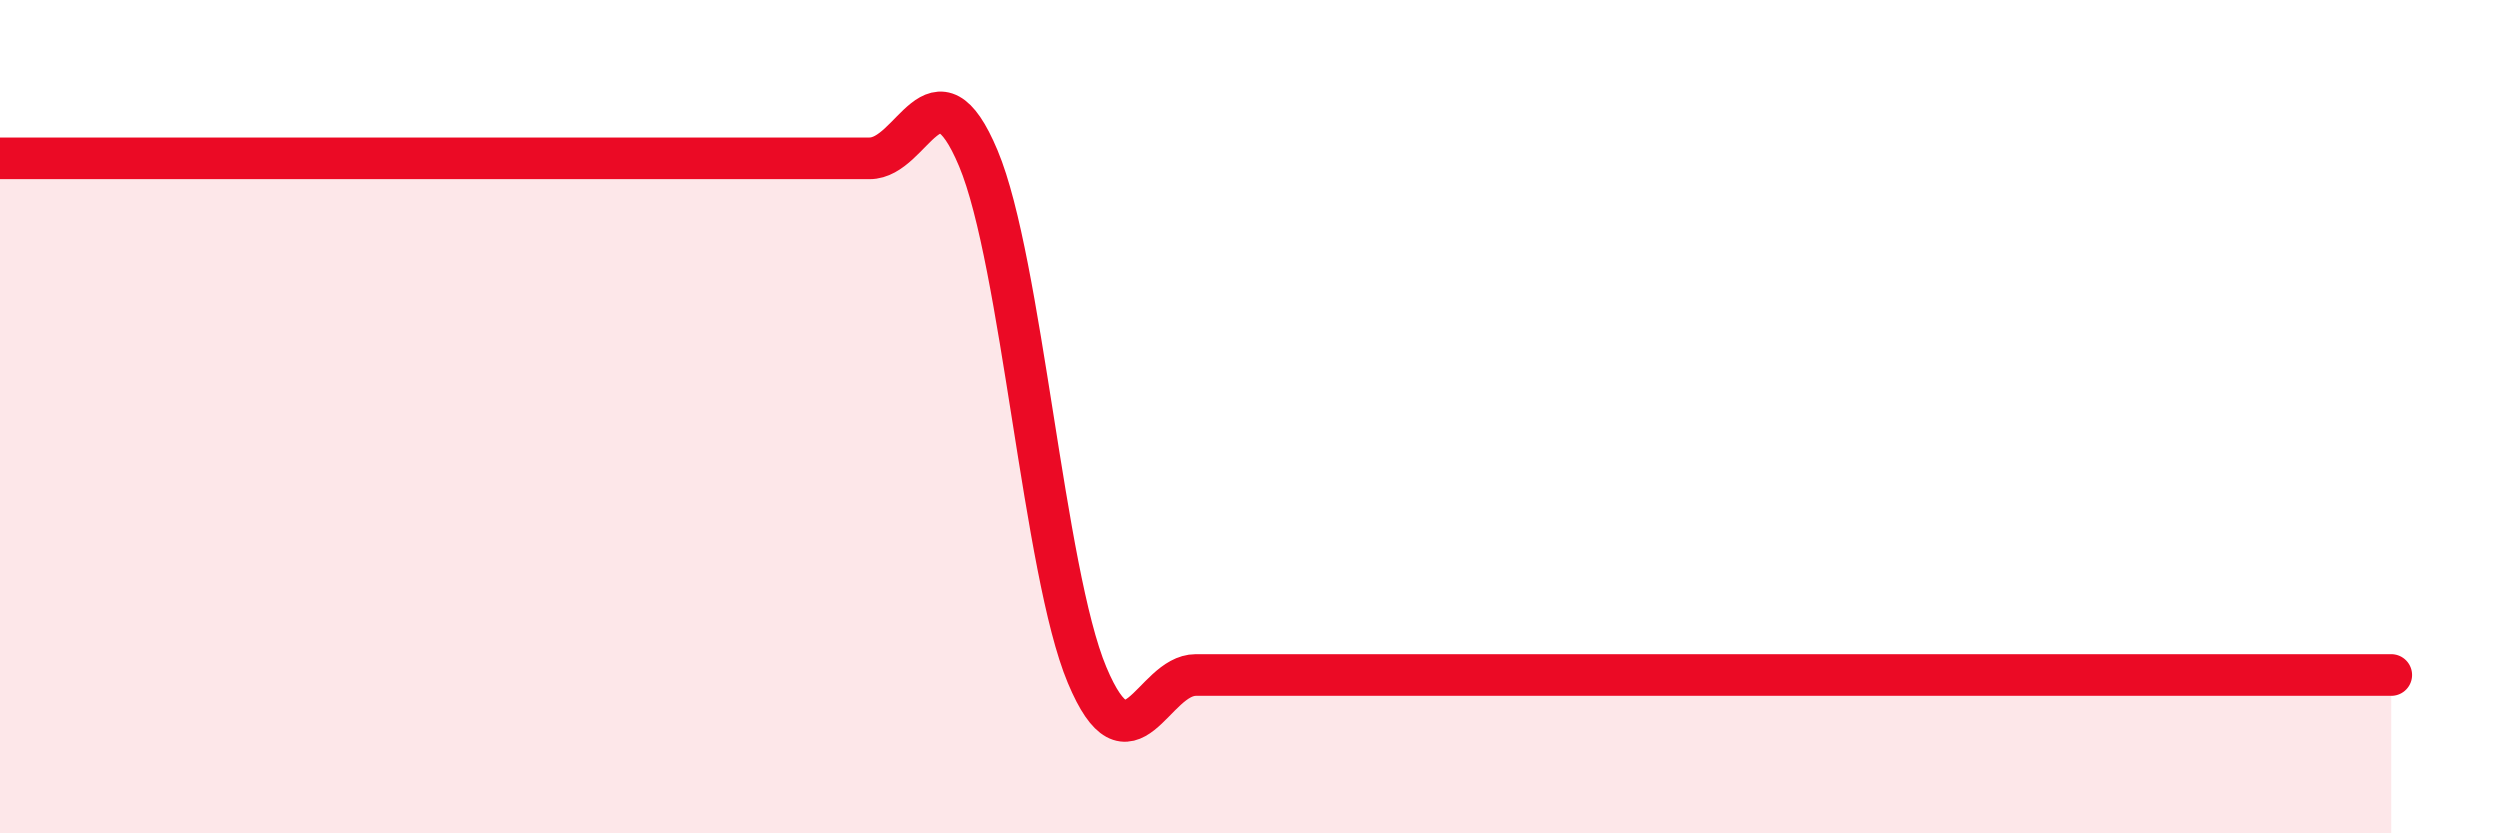 
    <svg width="60" height="20" viewBox="0 0 60 20" xmlns="http://www.w3.org/2000/svg">
      <path
        d="M 0,3.8 C 0.52,3.8 1.57,3.8 2.61,3.8 C 3.65,3.8 4.18,3.8 5.22,3.8 C 6.26,3.8 6.79,3.8 7.83,3.8 C 8.87,3.8 9.39,3.8 10.43,3.8 C 11.47,3.8 12,3.8 13.04,3.8 C 14.08,3.8 14.61,3.8 15.65,3.8 C 16.69,3.8 17.22,3.8 18.26,3.8 C 19.3,3.8 19.83,3.8 20.87,3.8 C 21.91,3.8 22.44,1.32 23.48,3.8 C 24.52,6.28 25.05,13.72 26.09,16.2 C 27.13,18.68 27.66,16.2 28.7,16.2 C 29.74,16.2 30.26,16.2 31.3,16.2 C 32.34,16.2 32.87,16.2 33.91,16.2 C 34.95,16.2 35.48,16.2 36.52,16.2 C 37.56,16.2 38.09,16.2 39.13,16.2 C 40.17,16.2 40.7,16.2 41.74,16.2 C 42.78,16.2 43.31,16.2 44.35,16.2 C 45.39,16.2 45.92,16.2 46.96,16.2 C 48,16.2 48.53,16.2 49.57,16.2 C 50.61,16.2 51.13,16.2 52.17,16.2 C 53.21,16.2 53.74,16.2 54.78,16.2 C 55.82,16.2 56.87,16.2 57.39,16.2L57.39 20L0 20Z"
        fill="#EB0A25"
        opacity="0.1"
        stroke-linecap="round"
        stroke-linejoin="round"
      />
      <path
        d="M 0,3.8 C 0.52,3.8 1.57,3.8 2.61,3.8 C 3.65,3.8 4.18,3.8 5.22,3.8 C 6.26,3.8 6.79,3.8 7.83,3.8 C 8.87,3.8 9.39,3.8 10.43,3.8 C 11.47,3.8 12,3.8 13.04,3.8 C 14.08,3.8 14.61,3.8 15.65,3.8 C 16.69,3.8 17.22,3.8 18.26,3.8 C 19.3,3.8 19.83,3.8 20.87,3.8 C 21.91,3.8 22.44,1.32 23.48,3.8 C 24.52,6.28 25.05,13.72 26.09,16.2 C 27.13,18.68 27.66,16.2 28.7,16.2 C 29.74,16.2 30.26,16.2 31.3,16.2 C 32.34,16.2 32.87,16.2 33.91,16.2 C 34.95,16.2 35.48,16.2 36.52,16.2 C 37.56,16.2 38.09,16.2 39.13,16.2 C 40.17,16.2 40.7,16.2 41.74,16.2 C 42.78,16.2 43.31,16.2 44.35,16.2 C 45.39,16.2 45.92,16.2 46.96,16.2 C 48,16.2 48.53,16.2 49.57,16.2 C 50.61,16.2 51.13,16.2 52.17,16.2 C 53.21,16.2 53.74,16.2 54.78,16.2 C 55.82,16.2 56.87,16.2 57.39,16.2"
        stroke="#EB0A25"
        stroke-width="1"
        fill="none"
        stroke-linecap="round"
        stroke-linejoin="round"
      />
    </svg>
  